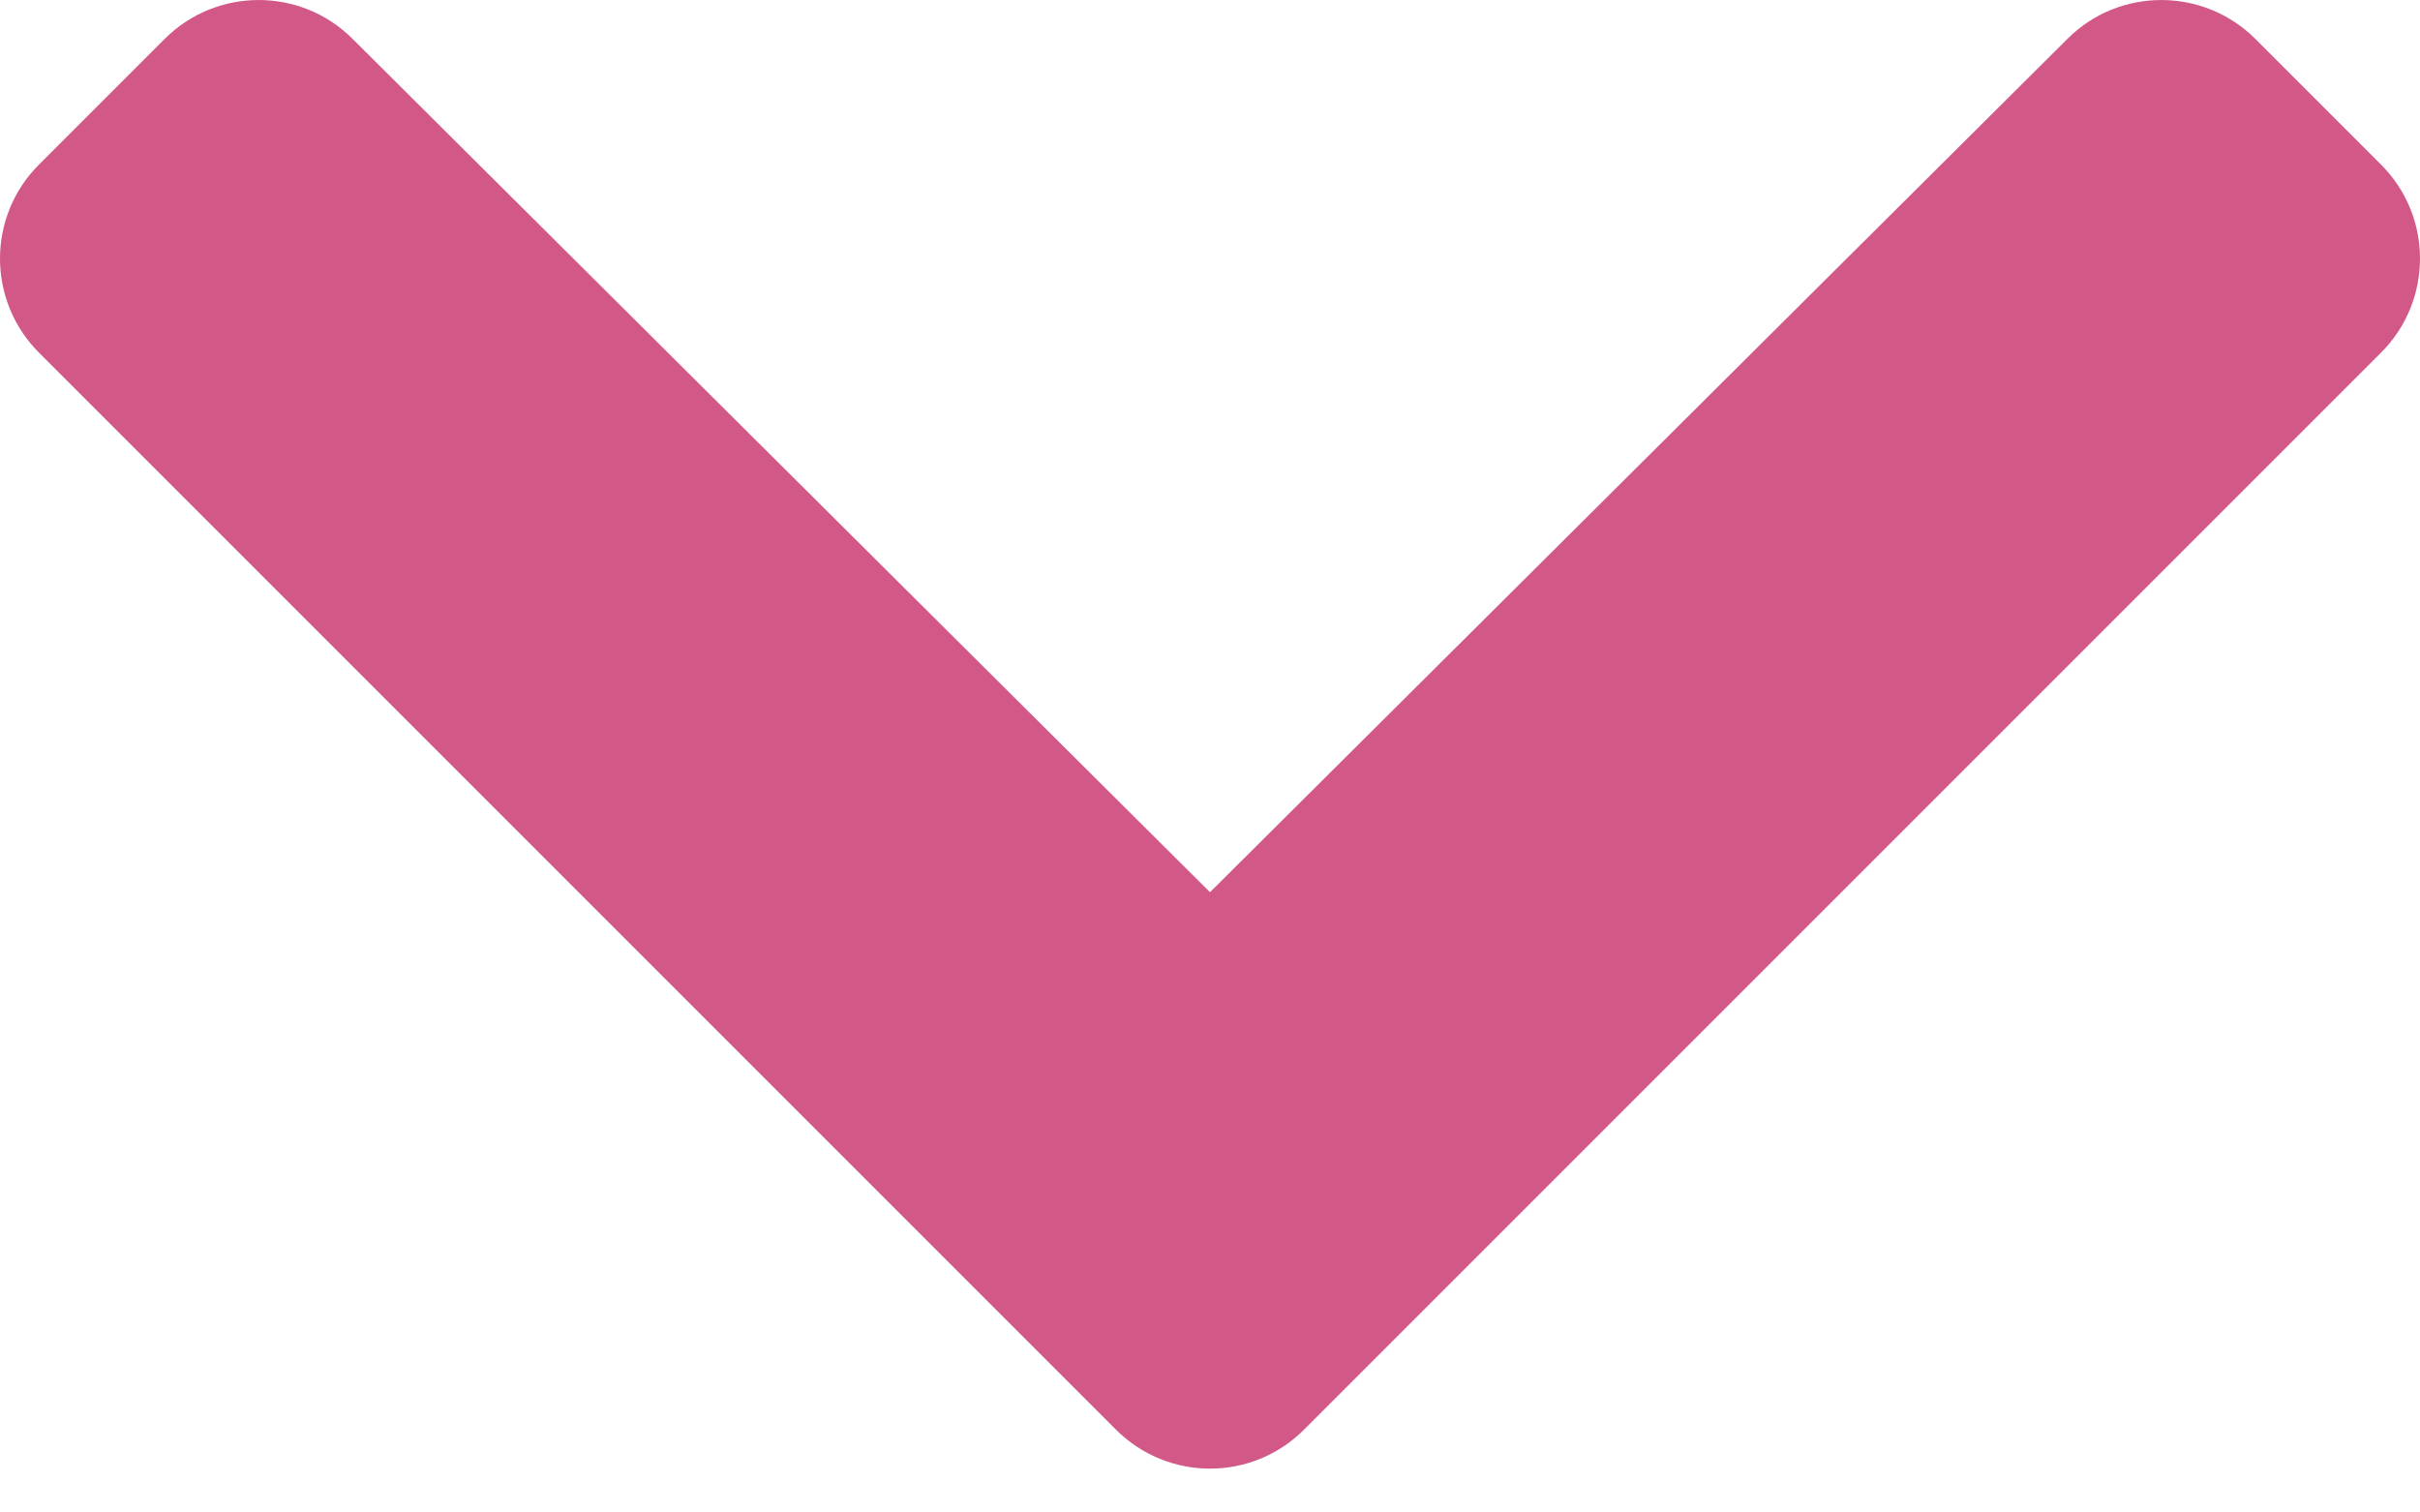 <?xml version="1.0" encoding="UTF-8"?>
<svg width="16px" height="10px" viewBox="0 0 16 10" version="1.1" xmlns="http://www.w3.org/2000/svg" xmlns:xlink="http://www.w3.org/1999/xlink">
    <title>icon-chevron-down-solid-pink</title>
    <g id="Page-1" stroke="none" stroke-width="1" fill="none" fill-rule="evenodd">
        <g id="Cystex-Cranberry-Supplement-r2-Copy" transform="translate(-1053, -2194)" fill="#D25887" fill-rule="nonzero">
            <g id="icon-chevron-down-solid-pink" transform="translate(1053, 2194)">
                <path d="M7.378,9.452 L0.258,2.332 C-0.086,1.988 -0.086,1.431 0.258,1.088 L1.088,0.258 C1.431,-0.085 1.987,-0.086 2.33,0.256 L8,5.899 L13.67,0.256 C14.013,-0.086 14.569,-0.085 14.912,0.258 L15.742,1.088 C16.086,1.431 16.086,1.988 15.742,2.332 L8.622,9.452 C8.278,9.796 7.722,9.796 7.378,9.452 Z" id="Path"></path>
            </g>
        </g>
    </g>
</svg>